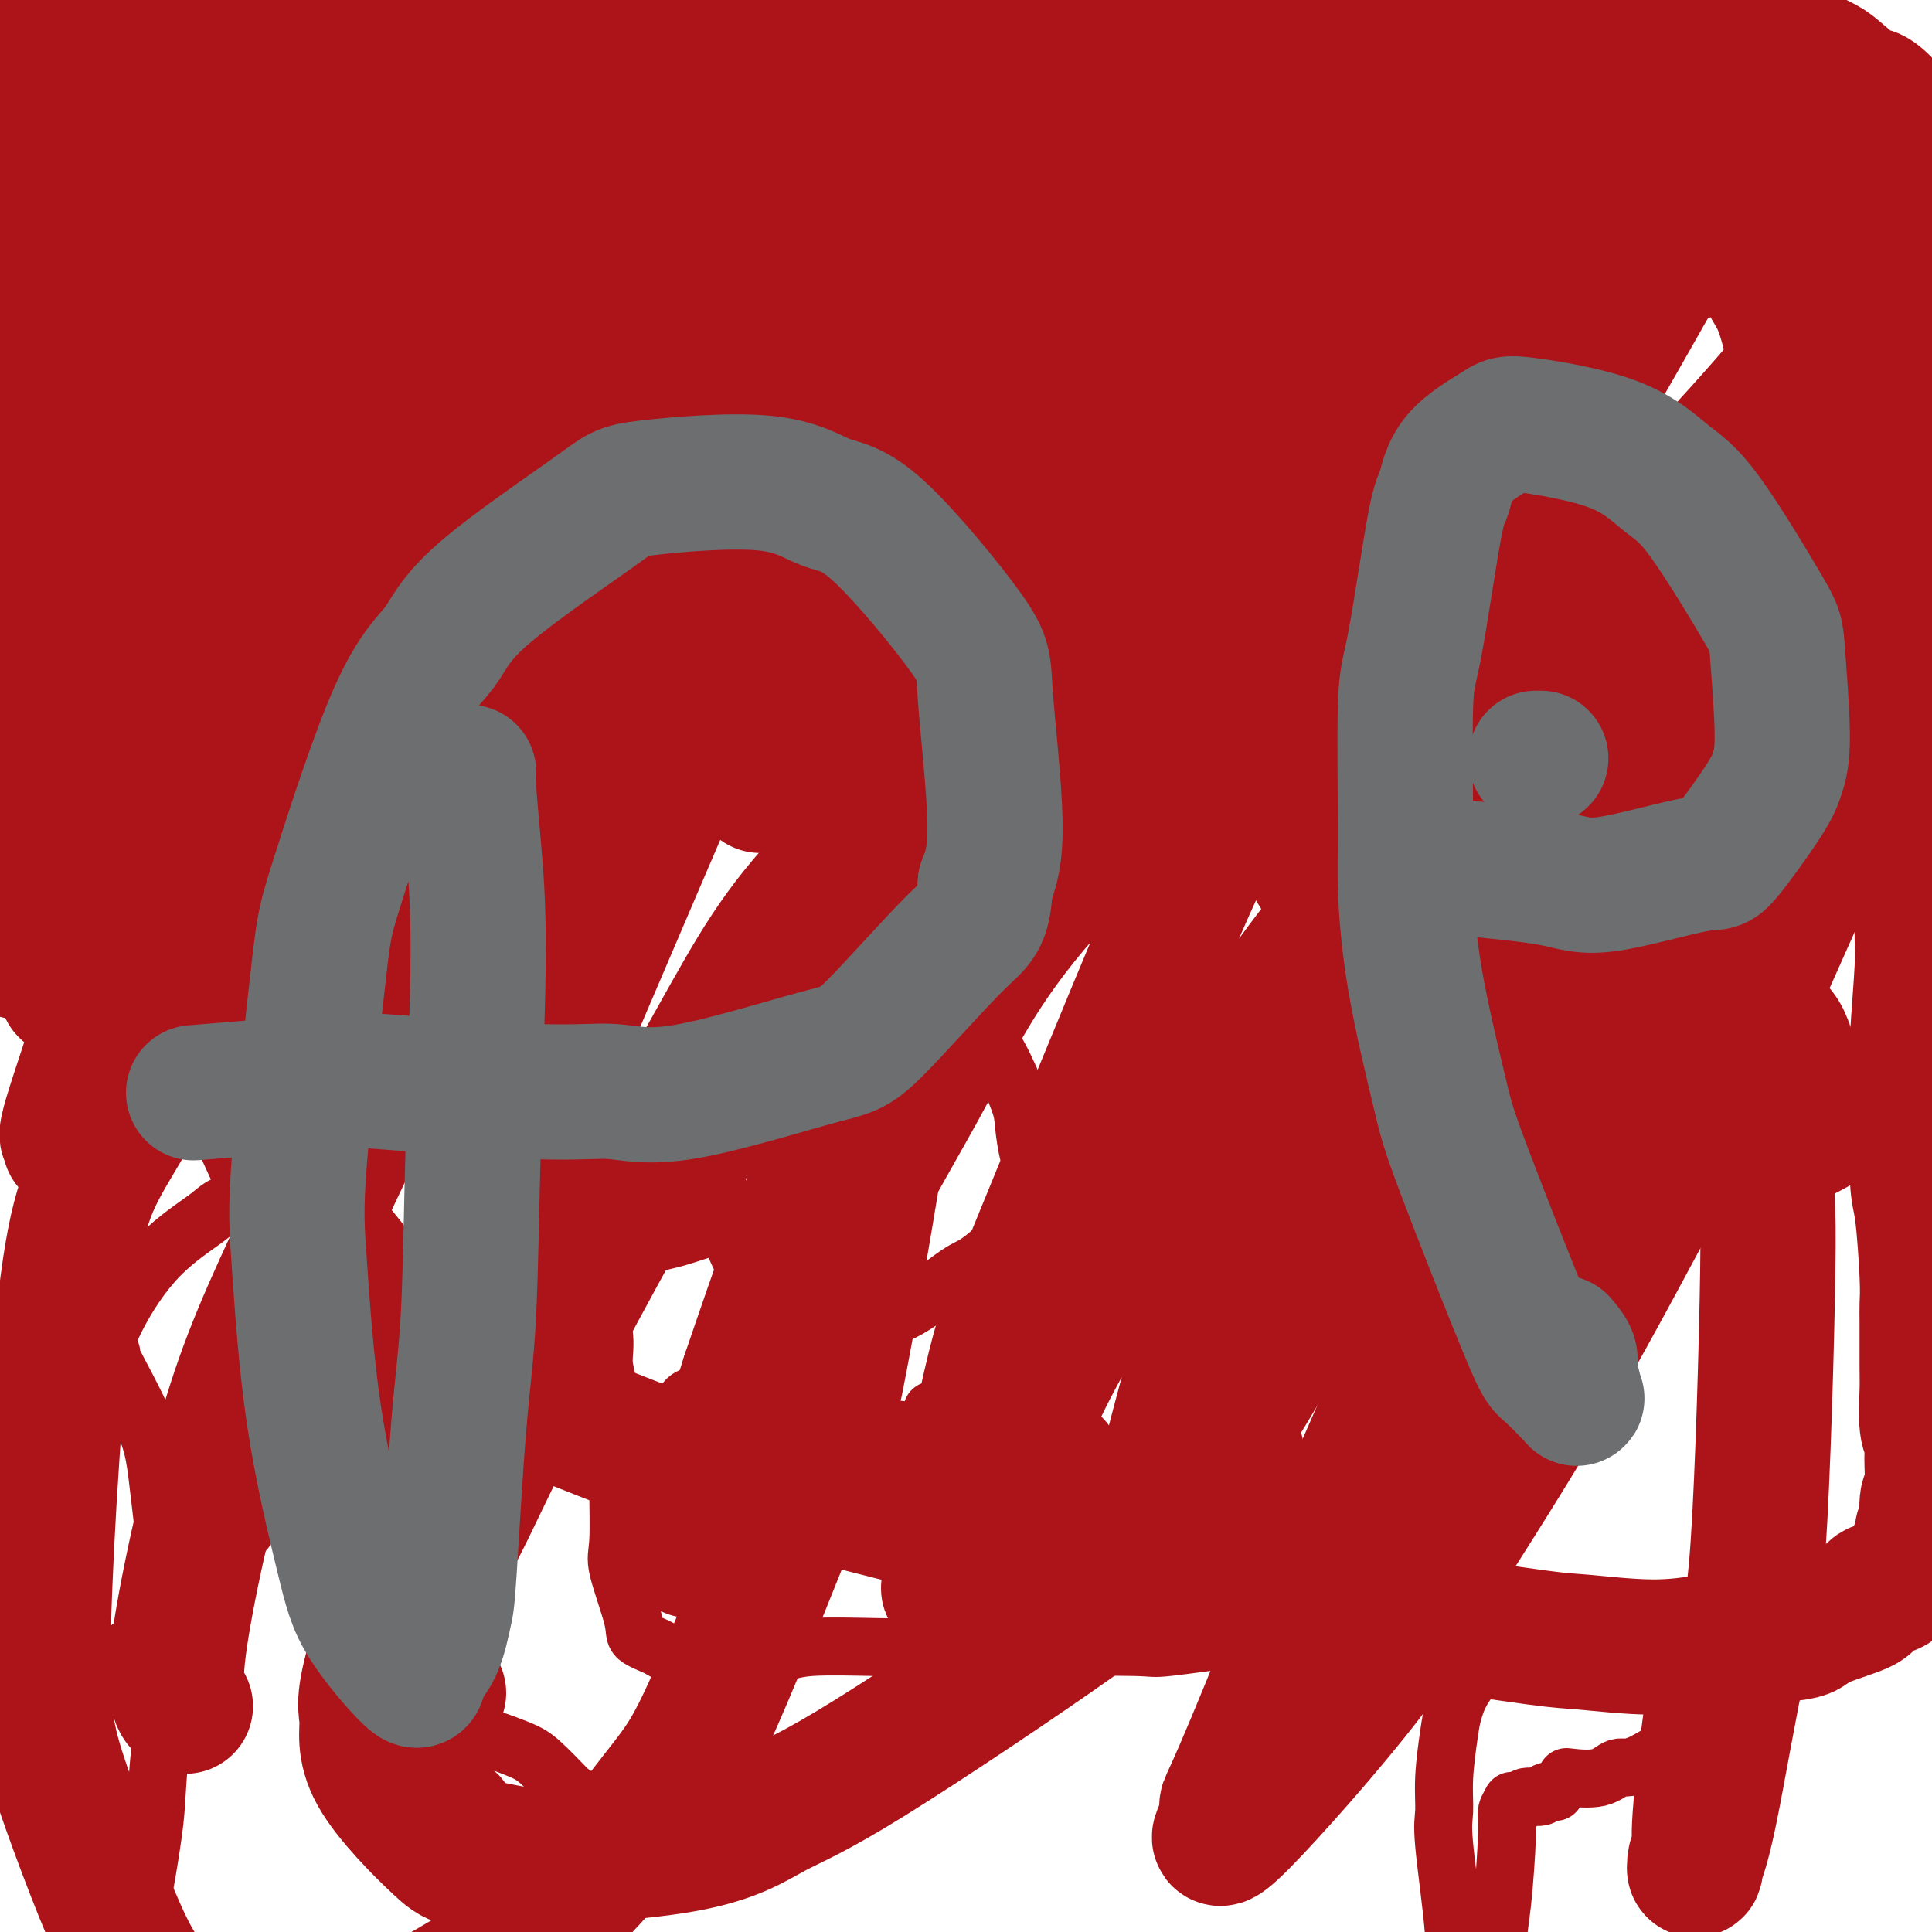<svg viewBox='0 0 400 400' version='1.1' xmlns='http://www.w3.org/2000/svg' xmlns:xlink='http://www.w3.org/1999/xlink'><g fill='none' stroke='#AD1419' stroke-width='12' stroke-linecap='round' stroke-linejoin='round'><path d='M57,72c0.029,0.083 0.057,0.165 0,0c-0.057,-0.165 -0.200,-0.579 0,3c0.200,3.579 0.743,11.151 1,16c0.257,4.849 0.226,6.974 0,12c-0.226,5.026 -0.649,12.955 -1,17c-0.351,4.045 -0.630,4.208 -1,6c-0.370,1.792 -0.831,5.212 -1,7c-0.169,1.788 -0.045,1.943 0,2c0.045,0.057 0.013,0.016 0,0c-0.013,-0.016 -0.006,-0.008 0,0'/><path d='M76,96c-0.001,-0.294 -0.002,-0.588 0,-1c0.002,-0.412 0.007,-0.942 0,-1c-0.007,-0.058 -0.027,0.356 0,0c0.027,-0.356 0.101,-1.481 0,-2c-0.101,-0.519 -0.375,-0.433 0,-1c0.375,-0.567 1.401,-1.787 2,-3c0.599,-1.213 0.772,-2.419 2,-4c1.228,-1.581 3.511,-3.536 5,-5c1.489,-1.464 2.182,-2.436 3,-3c0.818,-0.564 1.759,-0.718 4,-2c2.241,-1.282 5.780,-3.691 8,-5c2.220,-1.309 3.121,-1.517 4,-2c0.879,-0.483 1.736,-1.240 4,-1c2.264,0.240 5.934,1.478 8,2c2.066,0.522 2.526,0.327 4,2c1.474,1.673 3.961,5.212 5,7c1.039,1.788 0.630,1.825 0,5c-0.630,3.175 -1.481,9.489 -3,13c-1.519,3.511 -3.707,4.219 -5,5c-1.293,0.781 -1.690,1.634 -4,4c-2.310,2.366 -6.532,6.244 -9,8c-2.468,1.756 -3.183,1.388 -5,2c-1.817,0.612 -4.735,2.202 -6,3c-1.265,0.798 -0.876,0.803 -1,1c-0.124,0.197 -0.761,0.587 -1,1c-0.239,0.413 -0.080,0.850 0,1c0.080,0.150 0.079,0.013 3,0c2.921,-0.013 8.762,0.100 12,0c3.238,-0.100 3.872,-0.411 7,-1c3.128,-0.589 8.751,-1.454 12,-2c3.249,-0.546 4.125,-0.773 5,-1'/><path d='M130,116c6.729,-0.630 4.051,-0.705 4,0c-0.051,0.705 2.525,2.190 4,3c1.475,0.810 1.850,0.946 2,1c0.150,0.054 0.075,0.027 0,0'/><path d='M153,72c0.195,0.119 0.391,0.239 1,0c0.609,-0.239 1.633,-0.836 2,-1c0.367,-0.164 0.077,0.104 2,0c1.923,-0.104 6.059,-0.580 8,-1c1.941,-0.420 1.686,-0.785 3,-1c1.314,-0.215 4.195,-0.281 6,0c1.805,0.281 2.532,0.908 3,1c0.468,0.092 0.676,-0.351 1,0c0.324,0.351 0.764,1.495 1,2c0.236,0.505 0.266,0.372 0,1c-0.266,0.628 -0.830,2.019 -1,3c-0.170,0.981 0.054,1.553 0,2c-0.054,0.447 -0.386,0.768 0,1c0.386,0.232 1.490,0.375 3,1c1.510,0.625 3.428,1.732 5,2c1.572,0.268 2.799,-0.302 6,0c3.201,0.302 8.375,1.476 11,2c2.625,0.524 2.702,0.397 4,1c1.298,0.603 3.817,1.934 5,3c1.183,1.066 1.029,1.866 1,3c-0.029,1.134 0.067,2.603 -1,5c-1.067,2.397 -3.298,5.722 -5,8c-1.702,2.278 -2.876,3.509 -6,6c-3.124,2.491 -8.200,6.240 -11,8c-2.800,1.760 -3.325,1.530 -6,3c-2.675,1.470 -7.501,4.642 -10,6c-2.499,1.358 -2.673,0.904 -3,1c-0.327,0.096 -0.808,0.742 -1,1c-0.192,0.258 -0.096,0.129 0,0'/><path d='M233,63c-0.122,-0.685 -0.244,-1.369 0,1c0.244,2.369 0.854,7.792 1,11c0.146,3.208 -0.171,4.201 0,9c0.171,4.799 0.830,13.402 1,18c0.170,4.598 -0.149,5.189 0,6c0.149,0.811 0.765,1.840 1,3c0.235,1.160 0.089,2.450 0,3c-0.089,0.550 -0.123,0.358 0,0c0.123,-0.358 0.401,-0.884 1,-2c0.599,-1.116 1.520,-2.823 2,-5c0.480,-2.177 0.520,-4.823 2,-9c1.480,-4.177 4.399,-9.885 6,-13c1.601,-3.115 1.885,-3.639 3,-5c1.115,-1.361 3.060,-3.561 4,-5c0.940,-1.439 0.875,-2.118 2,-2c1.125,0.118 3.439,1.032 5,3c1.561,1.968 2.368,4.992 3,7c0.632,2.008 1.087,3.002 2,9c0.913,5.998 2.283,16.999 3,23c0.717,6.001 0.781,7.003 1,10c0.219,2.997 0.595,7.991 1,12c0.405,4.009 0.841,7.033 1,9c0.159,1.967 0.043,2.876 0,4c-0.043,1.124 -0.012,2.464 0,3c0.012,0.536 0.006,0.268 0,0'/><path d='M293,82c0.000,0.000 0.100,0.100 0.1,0.1'/><path d='M296,78c-0.137,0.010 -0.274,0.020 0,0c0.274,-0.020 0.960,-0.069 1,0c0.040,0.069 -0.567,0.257 0,1c0.567,0.743 2.309,2.041 3,3c0.691,0.959 0.330,1.578 1,4c0.670,2.422 2.372,6.645 3,9c0.628,2.355 0.182,2.840 0,5c-0.182,2.160 -0.101,5.995 0,8c0.101,2.005 0.223,2.180 0,3c-0.223,0.820 -0.791,2.284 -1,3c-0.209,0.716 -0.061,0.683 0,1c0.061,0.317 0.033,0.983 0,1c-0.033,0.017 -0.072,-0.614 0,-1c0.072,-0.386 0.254,-0.527 0,-1c-0.254,-0.473 -0.943,-1.278 -1,-4c-0.057,-2.722 0.519,-7.362 1,-10c0.481,-2.638 0.867,-3.275 2,-5c1.133,-1.725 3.012,-4.538 4,-6c0.988,-1.462 1.083,-1.573 3,-2c1.917,-0.427 5.656,-1.169 8,-1c2.344,0.169 3.295,1.248 5,2c1.705,0.752 4.165,1.176 7,3c2.835,1.824 6.044,5.047 8,7c1.956,1.953 2.658,2.634 4,5c1.342,2.366 3.324,6.416 4,9c0.676,2.584 0.046,3.704 0,5c-0.046,1.296 0.493,2.770 -1,5c-1.493,2.230 -5.017,5.216 -7,7c-1.983,1.784 -2.424,2.367 -5,3c-2.576,0.633 -7.288,1.317 -12,2'/><path d='M323,134c-3.225,0.255 -5.287,-0.107 -7,0c-1.713,0.107 -3.077,0.683 -7,-2c-3.923,-2.683 -10.407,-8.624 -13,-11c-2.593,-2.376 -1.297,-1.188 0,0'/><path d='M306,75c0.505,-0.044 1.009,-0.088 1,0c-0.009,0.088 -0.532,0.309 1,0c1.532,-0.309 5.118,-1.149 8,-2c2.882,-0.851 5.061,-1.713 7,-2c1.939,-0.287 3.637,-0.000 9,-2c5.363,-2.000 14.389,-6.286 18,-8c3.611,-1.714 1.805,-0.857 0,0'/><path d='M145,242c0.027,0.113 0.054,0.225 0,0c-0.054,-0.225 -0.190,-0.789 0,-2c0.190,-1.211 0.704,-3.070 1,-4c0.296,-0.930 0.374,-0.933 1,-4c0.626,-3.067 1.801,-9.200 3,-13c1.199,-3.800 2.422,-5.267 3,-7c0.578,-1.733 0.509,-3.733 2,-7c1.491,-3.267 4.540,-7.802 6,-10c1.460,-2.198 1.329,-2.058 3,-3c1.671,-0.942 5.144,-2.966 7,-4c1.856,-1.034 2.094,-1.078 4,-1c1.906,0.078 5.479,0.278 8,1c2.521,0.722 3.989,1.966 5,3c1.011,1.034 1.563,1.859 4,5c2.437,3.141 6.757,8.599 9,12c2.243,3.401 2.408,4.746 3,6c0.592,1.254 1.613,2.416 3,5c1.387,2.584 3.142,6.590 4,9c0.858,2.410 0.818,3.224 1,5c0.182,1.776 0.585,4.515 1,6c0.415,1.485 0.843,1.718 1,2c0.157,0.282 0.042,0.614 0,1c-0.042,0.386 -0.012,0.824 0,1c0.012,0.176 0.006,0.088 0,0'/><path d='M215,250c0.053,-0.057 0.107,-0.114 0,0c-0.107,0.114 -0.374,0.399 0,0c0.374,-0.399 1.390,-1.481 2,-2c0.610,-0.519 0.815,-0.477 3,-1c2.185,-0.523 6.352,-1.613 9,-2c2.648,-0.387 3.779,-0.070 5,0c1.221,0.070 2.533,-0.105 5,0c2.467,0.105 6.090,0.490 8,1c1.910,0.510 2.108,1.145 3,2c0.892,0.855 2.477,1.929 4,4c1.523,2.071 2.985,5.138 4,7c1.015,1.862 1.583,2.518 2,6c0.417,3.482 0.684,9.789 1,13c0.316,3.211 0.680,3.326 1,6c0.320,2.674 0.595,7.907 1,11c0.405,3.093 0.938,4.046 1,5c0.062,0.954 -0.348,1.909 0,4c0.348,2.091 1.455,5.318 2,7c0.545,1.682 0.528,1.821 1,3c0.472,1.179 1.432,3.400 2,5c0.568,1.600 0.745,2.580 1,3c0.255,0.420 0.590,0.280 1,1c0.410,0.720 0.895,2.300 1,3c0.105,0.700 -0.171,0.519 0,1c0.171,0.481 0.789,1.623 1,2c0.211,0.377 0.015,-0.012 0,0c-0.015,0.012 0.150,0.426 0,1c-0.150,0.574 -0.614,1.307 -1,2c-0.386,0.693 -0.693,1.347 -1,2'/><path d='M271,334c-0.644,1.113 -1.253,1.394 -3,2c-1.747,0.606 -4.632,1.535 -6,2c-1.368,0.465 -1.221,0.464 -5,1c-3.779,0.536 -11.485,1.608 -15,2c-3.515,0.392 -2.840,0.105 -7,0c-4.160,-0.105 -13.156,-0.028 -18,0c-4.844,0.028 -5.535,0.006 -7,0c-1.465,-0.006 -3.705,0.002 -8,0c-4.295,-0.002 -10.647,-0.016 -14,0c-3.353,0.016 -3.708,0.062 -7,0c-3.292,-0.062 -9.522,-0.230 -13,0c-3.478,0.230 -4.205,0.860 -7,1c-2.795,0.140 -7.659,-0.211 -10,0c-2.341,0.211 -2.158,0.982 -3,1c-0.842,0.018 -2.710,-0.719 -4,-1c-1.290,-0.281 -2.003,-0.106 -3,0c-0.997,0.106 -2.279,0.141 -3,0c-0.721,-0.141 -0.883,-0.460 -2,-1c-1.117,-0.540 -3.189,-1.303 -4,-2c-0.811,-0.697 -0.360,-1.330 -1,-4c-0.640,-2.670 -2.371,-7.377 -3,-10c-0.629,-2.623 -0.157,-3.163 0,-6c0.157,-2.837 -0.001,-7.972 0,-11c0.001,-3.028 0.160,-3.948 0,-5c-0.160,-1.052 -0.639,-2.236 -1,-5c-0.361,-2.764 -0.605,-7.107 -1,-10c-0.395,-2.893 -0.943,-4.336 -1,-6c-0.057,-1.664 0.376,-3.549 0,-6c-0.376,-2.451 -1.563,-5.468 -2,-7c-0.437,-1.532 -0.125,-1.581 0,-2c0.125,-0.419 0.062,-1.210 0,-2'/><path d='M123,265c-0.822,-9.417 -0.376,-2.961 0,-1c0.376,1.961 0.683,-0.575 1,-2c0.317,-1.425 0.645,-1.741 1,-2c0.355,-0.259 0.738,-0.463 3,-1c2.262,-0.537 6.405,-1.409 9,-2c2.595,-0.591 3.643,-0.901 7,-2c3.357,-1.099 9.024,-2.985 12,-4c2.976,-1.015 3.263,-1.158 6,-2c2.737,-0.842 7.925,-2.383 10,-3c2.075,-0.617 1.038,-0.308 0,0'/><path d='M148,240c0.023,0.128 0.045,0.255 0,1c-0.045,0.745 -0.159,2.106 0,3c0.159,0.894 0.589,1.319 1,3c0.411,1.681 0.802,4.618 2,8c1.198,3.382 3.203,7.208 4,9c0.797,1.792 0.385,1.548 2,3c1.615,1.452 5.255,4.598 7,6c1.745,1.402 1.594,1.058 4,1c2.406,-0.058 7.367,0.168 10,0c2.633,-0.168 2.937,-0.732 4,-1c1.063,-0.268 2.884,-0.240 6,-2c3.116,-1.760 7.528,-5.309 10,-7c2.472,-1.691 3.003,-1.526 5,-3c1.997,-1.474 5.461,-4.589 7,-6c1.539,-1.411 1.154,-1.117 1,-1c-0.154,0.117 -0.077,0.059 0,0'/><path d='M145,290c0.113,-0.423 0.226,-0.845 0,-1c-0.226,-0.155 -0.790,-0.041 -1,0c-0.210,0.041 -0.066,0.011 0,0c0.066,-0.011 0.055,-0.003 0,0c-0.055,0.003 -0.155,0.003 0,1c0.155,0.997 0.566,2.993 1,4c0.434,1.007 0.890,1.027 2,4c1.110,2.973 2.872,8.901 4,12c1.128,3.099 1.621,3.370 2,5c0.379,1.630 0.642,4.620 1,6c0.358,1.380 0.810,1.151 1,1c0.190,-0.151 0.117,-0.224 0,0c-0.117,0.224 -0.279,0.744 -1,-1c-0.721,-1.744 -2.001,-5.752 -3,-8c-0.999,-2.248 -1.717,-2.735 -3,-5c-1.283,-2.265 -3.130,-6.308 -4,-9c-0.870,-2.692 -0.764,-4.032 -1,-5c-0.236,-0.968 -0.814,-1.563 -1,-2c-0.186,-0.437 0.020,-0.715 0,-1c-0.020,-0.285 -0.268,-0.576 0,-1c0.268,-0.424 1.050,-0.982 2,-1c0.950,-0.018 2.069,0.503 3,1c0.931,0.497 1.675,0.970 4,3c2.325,2.030 6.231,5.619 8,7c1.769,1.381 1.402,0.556 2,1c0.598,0.444 2.161,2.158 3,3c0.839,0.842 0.954,0.812 1,1c0.046,0.188 0.023,0.594 0,1'/><path d='M165,306c2.370,2.672 -0.704,1.353 -2,1c-1.296,-0.353 -0.814,0.259 -3,0c-2.186,-0.259 -7.042,-1.390 -10,-2c-2.958,-0.610 -4.020,-0.700 -5,-1c-0.980,-0.300 -1.879,-0.812 -3,-1c-1.121,-0.188 -2.463,-0.054 -3,0c-0.537,0.054 -0.268,0.027 0,0'/><path d='M186,296c0.249,-0.022 0.497,-0.044 1,1c0.503,1.044 1.259,3.156 2,5c0.741,1.844 1.467,3.422 3,6c1.533,2.578 3.874,6.156 5,8c1.126,1.844 1.036,1.956 1,2c-0.036,0.044 -0.018,0.022 0,0'/><path d='M225,311c0.300,-0.441 0.600,-0.882 1,-1c0.400,-0.118 0.901,0.085 1,0c0.099,-0.085 -0.204,-0.460 0,-1c0.204,-0.540 0.916,-1.246 1,-2c0.084,-0.754 -0.461,-1.555 -1,-3c-0.539,-1.445 -1.074,-3.535 -2,-5c-0.926,-1.465 -2.244,-2.306 -3,-3c-0.756,-0.694 -0.949,-1.242 -2,-2c-1.051,-0.758 -2.961,-1.727 -4,-2c-1.039,-0.273 -1.206,0.150 -2,2c-0.794,1.850 -2.216,5.126 -3,7c-0.784,1.874 -0.929,2.344 0,4c0.929,1.656 2.933,4.496 4,6c1.067,1.504 1.198,1.671 2,2c0.802,0.329 2.277,0.820 3,1c0.723,0.180 0.695,0.048 2,0c1.305,-0.048 3.944,-0.014 5,0c1.056,0.014 0.528,0.007 0,0'/><path d='M247,304c-0.084,0.256 -0.167,0.511 0,1c0.167,0.489 0.586,1.211 1,2c0.414,0.789 0.825,1.646 2,4c1.175,2.354 3.114,6.204 4,8c0.886,1.796 0.718,1.537 1,2c0.282,0.463 1.014,1.647 1,2c-0.014,0.353 -0.773,-0.127 -1,0c-0.227,0.127 0.080,0.860 0,0c-0.080,-0.860 -0.547,-3.311 -1,-5c-0.453,-1.689 -0.894,-2.614 -1,-5c-0.106,-2.386 0.122,-6.233 0,-8c-0.122,-1.767 -0.596,-1.456 0,-1c0.596,0.456 2.260,1.056 4,2c1.740,0.944 3.556,2.232 5,4c1.444,1.768 2.517,4.015 4,7c1.483,2.985 3.377,6.707 4,9c0.623,2.293 -0.025,3.156 0,4c0.025,0.844 0.721,1.670 1,2c0.279,0.330 0.139,0.165 0,0'/><path d='M193,292c0.000,0.000 0.100,0.100 0.1,0.1'/><path d='M328,213c0.022,0.284 0.044,0.569 0,4c-0.044,3.431 -0.153,10.009 0,13c0.153,2.991 0.567,2.393 0,10c-0.567,7.607 -2.114,23.417 -3,32c-0.886,8.583 -1.111,9.938 -2,13c-0.889,3.062 -2.441,7.831 -3,10c-0.559,2.169 -0.125,1.739 -2,0c-1.875,-1.739 -6.059,-4.786 -9,-9c-2.941,-4.214 -4.639,-9.594 -6,-14c-1.361,-4.406 -2.386,-7.837 -3,-18c-0.614,-10.163 -0.816,-27.057 -1,-35c-0.184,-7.943 -0.351,-6.935 1,-10c1.351,-3.065 4.218,-10.205 6,-14c1.782,-3.795 2.477,-4.246 5,-6c2.523,-1.754 6.875,-4.810 12,-6c5.125,-1.190 11.025,-0.513 15,0c3.975,0.513 6.025,0.861 12,5c5.975,4.139 15.876,12.069 21,17c5.124,4.931 5.470,6.865 7,11c1.530,4.135 4.244,10.472 5,14c0.756,3.528 -0.444,4.247 0,5c0.444,0.753 2.533,1.539 -1,4c-3.533,2.461 -12.689,6.598 -19,9c-6.311,2.402 -9.776,3.070 -20,2c-10.224,-1.070 -27.207,-3.877 -34,-5c-6.793,-1.123 -3.397,-0.561 0,0'/><path d='M22,280c0.616,0.242 1.232,0.483 1,0c-0.232,-0.483 -1.313,-1.692 0,1c1.313,2.692 5.019,9.285 7,14c1.981,4.715 2.237,7.551 3,14c0.763,6.449 2.034,16.512 2,27c-0.034,10.488 -1.374,21.402 -2,28c-0.626,6.598 -0.539,8.879 -1,13c-0.461,4.121 -1.469,10.083 -2,13c-0.531,2.917 -0.584,2.790 -2,1c-1.416,-1.790 -4.194,-5.243 -6,-9c-1.806,-3.757 -2.640,-7.819 -4,-13c-1.360,-5.181 -3.246,-11.480 -4,-14c-0.754,-2.520 -0.377,-1.260 0,0'/><path d='M14,295c1.746,-3.204 3.491,-6.408 5,-10c1.509,-3.592 2.780,-7.573 5,-12c2.220,-4.427 5.389,-9.301 9,-13c3.611,-3.699 7.663,-6.222 10,-8c2.337,-1.778 2.960,-2.810 6,-3c3.040,-0.190 8.499,0.464 11,2c2.501,1.536 2.045,3.955 3,6c0.955,2.045 3.319,3.714 2,13c-1.319,9.286 -6.323,26.187 -9,35c-2.677,8.813 -3.027,9.537 -8,15c-4.973,5.463 -14.570,15.663 -21,21c-6.430,5.337 -9.694,5.811 -11,6c-1.306,0.189 -0.653,0.095 0,0'/><path d='M322,371c-0.451,-0.009 -0.902,-0.017 -1,0c-0.098,0.017 0.156,0.061 0,0c-0.156,-0.061 -0.724,-0.227 -1,0c-0.276,0.227 -0.260,0.846 -1,1c-0.740,0.154 -2.236,-0.156 -3,0c-0.764,0.156 -0.797,0.780 -1,1c-0.203,0.220 -0.575,0.037 -1,0c-0.425,-0.037 -0.901,0.072 -1,0c-0.099,-0.072 0.180,-0.324 0,0c-0.180,0.324 -0.819,1.224 -1,2c-0.181,0.776 0.096,1.429 0,5c-0.096,3.571 -0.566,10.060 -1,14c-0.434,3.940 -0.834,5.331 -1,10c-0.166,4.669 -0.100,12.617 0,16c0.100,3.383 0.233,2.203 0,2c-0.233,-0.203 -0.831,0.573 -1,1c-0.169,0.427 0.091,0.505 0,1c-0.091,0.495 -0.532,1.408 -2,-1c-1.468,-2.408 -3.963,-8.138 -5,-12c-1.037,-3.862 -0.614,-5.856 -1,-11c-0.386,-5.144 -1.579,-13.438 -2,-18c-0.421,-4.562 -0.068,-5.394 0,-7c0.068,-1.606 -0.147,-3.988 0,-7c0.147,-3.012 0.657,-6.654 1,-9c0.343,-2.346 0.518,-3.398 1,-5c0.482,-1.602 1.272,-3.756 3,-6c1.728,-2.244 4.394,-4.579 6,-6c1.606,-1.421 2.152,-1.927 6,-3c3.848,-1.073 10.998,-2.712 15,-3c4.002,-0.288 4.858,0.775 7,2c2.142,1.225 5.571,2.613 9,4'/><path d='M347,342c3.249,1.547 3.372,2.413 4,3c0.628,0.587 1.763,0.893 3,2c1.237,1.107 2.578,3.013 3,4c0.422,0.987 -0.075,1.056 0,1c0.075,-0.056 0.723,-0.235 1,0c0.277,0.235 0.185,0.884 0,1c-0.185,0.116 -0.461,-0.300 -1,0c-0.539,0.300 -1.341,1.317 -2,2c-0.659,0.683 -1.176,1.030 -4,3c-2.824,1.970 -7.956,5.561 -11,7c-3.044,1.439 -4.002,0.726 -5,1c-0.998,0.274 -2.038,1.535 -4,2c-1.962,0.465 -4.846,0.133 -6,0c-1.154,-0.133 -0.577,-0.066 0,0'/><path d='M62,179c0.483,0.328 0.966,0.656 1,1c0.034,0.344 -0.382,0.704 0,3c0.382,2.296 1.563,6.527 2,9c0.437,2.473 0.131,3.188 0,4c-0.131,0.812 -0.087,1.720 0,3c0.087,1.280 0.218,2.933 0,4c-0.218,1.067 -0.783,1.547 -1,2c-0.217,0.453 -0.084,0.879 0,1c0.084,0.121 0.121,-0.064 0,0c-0.121,0.064 -0.400,0.378 -1,0c-0.600,-0.378 -1.522,-1.449 -2,-2c-0.478,-0.551 -0.511,-0.582 -1,-2c-0.489,-1.418 -1.435,-4.224 -2,-6c-0.565,-1.776 -0.749,-2.524 -1,-3c-0.251,-0.476 -0.568,-0.681 0,-3c0.568,-2.319 2.022,-6.753 3,-9c0.978,-2.247 1.481,-2.308 2,-3c0.519,-0.692 1.055,-2.015 2,-3c0.945,-0.985 2.298,-1.633 3,-2c0.702,-0.367 0.752,-0.453 2,-1c1.248,-0.547 3.695,-1.555 5,-2c1.305,-0.445 1.466,-0.326 2,0c0.534,0.326 1.439,0.861 2,1c0.561,0.139 0.779,-0.117 1,0c0.221,0.117 0.444,0.609 1,1c0.556,0.391 1.445,0.683 2,1c0.555,0.317 0.778,0.658 1,1'/><path d='M83,174c1.393,0.967 0.375,1.385 0,2c-0.375,0.615 -0.107,1.426 0,2c0.107,0.574 0.053,0.909 -1,2c-1.053,1.091 -3.105,2.937 -4,4c-0.895,1.063 -0.632,1.343 -2,2c-1.368,0.657 -4.367,1.693 -6,2c-1.633,0.307 -1.902,-0.114 -3,0c-1.098,0.114 -3.026,0.761 -4,1c-0.974,0.239 -0.992,0.068 -1,0c-0.008,-0.068 -0.004,-0.034 0,0'/><path d='M95,370c0.227,-0.098 0.453,-0.195 1,0c0.547,0.195 1.414,0.683 2,1c0.586,0.317 0.890,0.465 2,2c1.110,1.535 3.027,4.458 4,6c0.973,1.542 1.004,1.702 1,3c-0.004,1.298 -0.042,3.735 0,5c0.042,1.265 0.165,1.359 0,2c-0.165,0.641 -0.618,1.831 -1,3c-0.382,1.169 -0.692,2.319 -1,3c-0.308,0.681 -0.614,0.894 -1,1c-0.386,0.106 -0.853,0.104 -1,0c-0.147,-0.104 0.027,-0.310 0,0c-0.027,0.310 -0.256,1.135 -1,0c-0.744,-1.135 -2.004,-4.232 -3,-6c-0.996,-1.768 -1.728,-2.208 -3,-4c-1.272,-1.792 -3.085,-4.937 -4,-7c-0.915,-2.063 -0.932,-3.043 -1,-4c-0.068,-0.957 -0.188,-1.892 0,-4c0.188,-2.108 0.684,-5.391 1,-7c0.316,-1.609 0.451,-1.546 1,-2c0.549,-0.454 1.513,-1.425 2,-2c0.487,-0.575 0.498,-0.753 1,-1c0.502,-0.247 1.495,-0.561 4,0c2.505,0.561 6.520,1.997 9,3c2.480,1.003 3.423,1.572 5,3c1.577,1.428 3.789,3.714 6,6'/><path d='M118,371c3.239,1.974 1.336,0.908 1,1c-0.336,0.092 0.894,1.341 1,2c0.106,0.659 -0.913,0.727 -1,1c-0.087,0.273 0.759,0.752 -1,1c-1.759,0.248 -6.121,0.266 -9,0c-2.879,-0.266 -4.274,-0.817 -6,-1c-1.726,-0.183 -3.782,0.003 -7,0c-3.218,-0.003 -7.597,-0.193 -10,0c-2.403,0.193 -2.829,0.769 -3,1c-0.171,0.231 -0.085,0.115 0,0'/><path d='M256,29c0.030,0.212 0.061,0.423 0,1c-0.061,0.577 -0.213,1.519 0,3c0.213,1.481 0.791,3.501 1,5c0.209,1.499 0.047,2.477 0,3c-0.047,0.523 0.020,0.590 0,1c-0.020,0.410 -0.127,1.162 0,1c0.127,-0.162 0.486,-1.238 1,-2c0.514,-0.762 1.182,-1.211 1,-1c-0.182,0.211 -1.212,1.083 0,-2c1.212,-3.083 4.668,-10.121 7,-17c2.332,-6.879 3.539,-13.598 4,-16c0.461,-2.402 0.176,-0.485 0,0c-0.176,0.485 -0.241,-0.460 0,-1c0.241,-0.540 0.790,-0.674 1,-1c0.210,-0.326 0.080,-0.846 1,-1c0.920,-0.154 2.888,0.056 4,0c1.112,-0.056 1.366,-0.379 3,1c1.634,1.379 4.646,4.460 6,6c1.354,1.540 1.050,1.540 1,3c-0.050,1.460 0.156,4.379 0,6c-0.156,1.621 -0.672,1.945 -1,3c-0.328,1.055 -0.467,2.841 -2,4c-1.533,1.159 -4.458,1.690 -6,2c-1.542,0.310 -1.700,0.398 -5,0c-3.300,-0.398 -9.740,-1.282 -13,-2c-3.260,-0.718 -3.339,-1.270 -6,-2c-2.661,-0.730 -7.903,-1.637 -10,-2c-2.097,-0.363 -1.048,-0.181 0,0'/></g>
<g fill='none' stroke='#AD1419' stroke-width='28' stroke-linecap='round' stroke-linejoin='round'><path d='M360,338c-0.375,-0.228 -0.751,-0.456 -1,0c-0.249,0.456 -0.372,1.597 -1,3c-0.628,1.403 -1.762,3.070 -3,10c-1.238,6.930 -2.581,19.124 -3,25c-0.419,5.876 0.084,5.435 0,6c-0.084,0.565 -0.756,2.137 -1,3c-0.244,0.863 -0.059,1.017 0,1c0.059,-0.017 -0.007,-0.205 0,0c0.007,0.205 0.088,0.804 0,1c-0.088,0.196 -0.345,-0.011 0,-1c0.345,-0.989 1.293,-2.758 3,-11c1.707,-8.242 4.175,-22.955 6,-31c1.825,-8.045 3.008,-9.422 4,-24c0.992,-14.578 1.793,-42.356 2,-57c0.207,-14.644 -0.178,-16.153 -1,-24c-0.822,-7.847 -2.079,-22.031 -3,-29c-0.921,-6.969 -1.505,-6.722 -2,-8c-0.495,-1.278 -0.900,-4.081 -2,-6c-1.100,-1.919 -2.894,-2.955 -4,-4c-1.106,-1.045 -1.523,-2.099 -5,0c-3.477,2.099 -10.015,7.352 -18,18c-7.985,10.648 -17.418,26.693 -23,37c-5.582,10.307 -7.314,14.878 -13,28c-5.686,13.122 -15.327,34.794 -20,46c-4.673,11.206 -4.378,11.944 -7,19c-2.622,7.056 -8.160,20.430 -11,27c-2.840,6.570 -2.981,6.336 -3,7c-0.019,0.664 0.083,2.225 0,3c-0.083,0.775 -0.352,0.764 -1,2c-0.648,1.236 -1.674,3.717 4,-2c5.674,-5.717 18.050,-19.634 26,-30c7.950,-10.366 11.475,-17.183 15,-24'/><path d='M298,323c6.484,-10.207 15.192,-23.726 24,-39c8.808,-15.274 17.714,-32.303 23,-42c5.286,-9.697 6.953,-12.063 12,-23c5.047,-10.937 13.476,-30.445 18,-40c4.524,-9.555 5.143,-9.157 6,-15c0.857,-5.843 1.950,-17.927 1,-24c-0.950,-6.073 -3.944,-6.134 -5,-8c-1.056,-1.866 -0.174,-5.538 -11,-7c-10.826,-1.462 -33.360,-0.715 -47,1c-13.640,1.715 -18.386,4.397 -31,10c-12.614,5.603 -33.097,14.128 -53,26c-19.903,11.872 -39.226,27.092 -51,36c-11.774,8.908 -15.997,11.505 -29,25c-13.003,13.495 -34.785,37.888 -46,51c-11.215,13.112 -11.864,14.942 -16,26c-4.136,11.058 -11.758,31.343 -15,42c-3.242,10.657 -2.102,11.687 -2,14c0.102,2.313 -0.834,5.908 2,11c2.834,5.092 9.439,11.682 13,15c3.561,3.318 4.078,3.364 13,3c8.922,-0.364 26.250,-1.137 37,-3c10.750,-1.863 14.922,-4.817 19,-7c4.078,-2.183 8.061,-3.597 20,-11c11.939,-7.403 31.834,-20.796 42,-28c10.166,-7.204 10.604,-8.218 17,-18c6.396,-9.782 18.748,-28.333 25,-40c6.252,-11.667 6.402,-16.449 8,-21c1.598,-4.551 4.645,-8.869 6,-19c1.355,-10.131 1.019,-26.074 1,-35c-0.019,-8.926 0.280,-10.836 -3,-17c-3.280,-6.164 -10.140,-16.582 -17,-27'/><path d='M259,159c-3.884,-5.612 -5.094,-6.143 -14,-11c-8.906,-4.857 -25.508,-14.040 -37,-18c-11.492,-3.960 -17.873,-2.697 -23,-3c-5.127,-0.303 -9.001,-2.172 -23,1c-13.999,3.172 -38.122,11.384 -52,17c-13.878,5.616 -17.510,8.634 -26,16c-8.490,7.366 -21.837,19.078 -33,33c-11.163,13.922 -20.143,30.052 -26,40c-5.857,9.948 -8.591,13.713 -11,32c-2.409,18.287 -4.492,51.098 -5,70c-0.508,18.902 0.560,23.897 4,34c3.440,10.103 9.253,25.313 13,33c3.747,7.687 5.428,7.850 7,9c1.572,1.150 3.034,3.285 10,5c6.966,1.715 19.435,3.008 27,3c7.565,-0.008 10.225,-1.317 17,-5c6.775,-3.683 17.663,-9.739 27,-18c9.337,-8.261 17.122,-18.725 22,-25c4.878,-6.275 6.847,-8.360 12,-20c5.153,-11.640 13.488,-32.835 18,-44c4.512,-11.165 5.200,-12.299 8,-27c2.800,-14.701 7.712,-42.971 10,-60c2.288,-17.029 1.950,-22.819 2,-29c0.050,-6.181 0.487,-12.752 -2,-20c-2.487,-7.248 -7.897,-15.174 -11,-19c-3.103,-3.826 -3.900,-3.554 -9,-4c-5.100,-0.446 -14.505,-1.611 -25,1c-10.495,2.611 -22.081,8.999 -29,13c-6.919,4.001 -9.170,5.616 -15,11c-5.830,5.384 -15.237,14.538 -20,20c-4.763,5.462 -4.881,7.231 -5,9'/><path d='M70,203c-5.374,13.539 -6.307,32.888 -6,47c0.307,14.112 1.856,22.989 5,36c3.144,13.011 7.885,30.157 12,42c4.115,11.843 7.604,18.384 9,21c1.396,2.616 0.698,1.308 0,0'/><path d='M16,4c-0.368,-0.050 -0.736,-0.100 -1,0c-0.264,0.100 -0.425,0.351 -1,1c-0.575,0.649 -1.564,1.694 -2,2c-0.436,0.306 -0.318,-0.129 -1,0c-0.682,0.129 -2.165,0.823 -3,1c-0.835,0.177 -1.021,-0.164 -1,0c0.021,0.164 0.250,0.832 0,1c-0.250,0.168 -0.979,-0.162 -1,0c-0.021,0.162 0.666,0.818 1,1c0.334,0.182 0.313,-0.109 1,0c0.687,0.109 2.080,0.619 3,1c0.920,0.381 1.368,0.634 4,1c2.632,0.366 7.449,0.844 10,1c2.551,0.156 2.836,-0.010 6,0c3.164,0.010 9.206,0.198 13,0c3.794,-0.198 5.340,-0.780 7,-1c1.660,-0.220 3.435,-0.077 8,0c4.565,0.077 11.920,0.088 16,0c4.080,-0.088 4.883,-0.276 8,0c3.117,0.276 8.547,1.016 14,1c5.453,-0.016 10.929,-0.789 14,-1c3.071,-0.211 3.737,0.141 9,0c5.263,-0.141 15.124,-0.774 20,-1c4.876,-0.226 4.767,-0.046 10,0c5.233,0.046 15.808,-0.043 21,0c5.192,0.043 5.000,0.218 10,0c5.000,-0.218 15.192,-0.828 21,-1c5.808,-0.172 7.231,0.094 10,0c2.769,-0.094 6.885,-0.547 11,-1'/><path d='M223,9c34.780,-0.619 22.730,-0.166 20,0c-2.730,0.166 3.860,0.044 11,0c7.140,-0.044 14.832,-0.012 20,0c5.168,0.012 7.814,0.003 10,0c2.186,-0.003 3.913,-0.001 9,0c5.087,0.001 13.534,-0.001 18,0c4.466,0.001 4.950,0.004 9,0c4.050,-0.004 11.665,-0.016 16,0c4.335,0.016 5.390,0.059 7,0c1.610,-0.059 3.776,-0.219 7,0c3.224,0.219 7.508,0.819 10,1c2.492,0.181 3.192,-0.056 5,0c1.808,0.056 4.723,0.404 7,1c2.277,0.596 3.916,1.440 5,2c1.084,0.560 1.614,0.836 3,2c1.386,1.164 3.630,3.216 5,4c1.370,0.784 1.866,0.299 3,1c1.134,0.701 2.906,2.589 4,4c1.094,1.411 1.511,2.344 2,3c0.489,0.656 1.049,1.036 2,3c0.951,1.964 2.293,5.512 3,8c0.707,2.488 0.778,3.915 1,6c0.222,2.085 0.595,4.830 1,8c0.405,3.170 0.841,6.767 1,9c0.159,2.233 0.043,3.102 0,7c-0.043,3.898 -0.011,10.825 0,14c0.011,3.175 0.000,2.599 0,6c-0.000,3.401 0.010,10.777 0,15c-0.010,4.223 -0.041,5.291 0,7c0.041,1.709 0.155,4.060 0,8c-0.155,3.940 -0.577,9.470 -1,15'/><path d='M401,133c0.064,13.358 0.223,6.255 0,8c-0.223,1.745 -0.829,12.340 -1,18c-0.171,5.660 0.094,6.387 0,8c-0.094,1.613 -0.547,4.113 -1,9c-0.453,4.887 -0.906,12.160 -1,16c-0.094,3.840 0.170,4.247 0,8c-0.170,3.753 -0.775,10.851 -1,15c-0.225,4.149 -0.071,5.347 0,7c0.071,1.653 0.057,3.759 0,8c-0.057,4.241 -0.159,10.618 0,14c0.159,3.382 0.578,3.770 1,7c0.422,3.230 0.845,9.301 1,13c0.155,3.699 0.040,5.026 0,6c-0.040,0.974 -0.007,1.597 0,4c0.007,2.403 -0.013,6.587 0,9c0.013,2.413 0.057,3.056 0,5c-0.057,1.944 -0.215,5.189 0,7c0.215,1.811 0.805,2.189 1,3c0.195,0.811 -0.004,2.057 0,4c0.004,1.943 0.212,4.583 0,6c-0.212,1.417 -0.845,1.609 -1,3c-0.155,1.391 0.169,3.979 0,5c-0.169,1.021 -0.830,0.474 -1,1c-0.170,0.526 0.151,2.126 0,3c-0.151,0.874 -0.776,1.021 -1,1c-0.224,-0.021 -0.049,-0.209 0,0c0.049,0.209 -0.028,0.816 0,1c0.028,0.184 0.162,-0.054 0,0c-0.162,0.054 -0.621,0.399 -1,1c-0.379,0.601 -0.680,1.457 -1,2c-0.320,0.543 -0.660,0.771 -1,1'/><path d='M394,326c-1.955,3.364 -3.841,2.775 -5,3c-1.159,0.225 -1.591,1.265 -2,2c-0.409,0.735 -0.797,1.166 -3,2c-2.203,0.834 -6.223,2.070 -8,3c-1.777,0.930 -1.312,1.552 -4,2c-2.688,0.448 -8.530,0.722 -12,1c-3.470,0.278 -4.568,0.561 -7,1c-2.432,0.439 -6.200,1.035 -11,1c-4.800,-0.035 -10.633,-0.701 -14,-1c-3.367,-0.299 -4.267,-0.230 -10,-1c-5.733,-0.770 -16.300,-2.379 -22,-3c-5.700,-0.621 -6.533,-0.254 -12,-1c-5.467,-0.746 -15.567,-2.606 -22,-4c-6.433,-1.394 -9.197,-2.321 -12,-3c-2.803,-0.679 -5.644,-1.109 -14,-3c-8.356,-1.891 -22.227,-5.241 -30,-7c-7.773,-1.759 -9.449,-1.925 -14,-3c-4.551,-1.075 -11.978,-3.058 -20,-5c-8.022,-1.942 -16.641,-3.842 -22,-5c-5.359,-1.158 -7.459,-1.574 -14,-4c-6.541,-2.426 -17.521,-6.861 -23,-9c-5.479,-2.139 -5.455,-1.982 -10,-5c-4.545,-3.018 -13.658,-9.212 -18,-12c-4.342,-2.788 -3.915,-2.170 -7,-6c-3.085,-3.830 -9.684,-12.108 -13,-16c-3.316,-3.892 -3.350,-3.400 -6,-9c-2.650,-5.600 -7.914,-17.293 -11,-24c-3.086,-6.707 -3.992,-8.427 -5,-12c-1.008,-3.573 -2.118,-9.001 -3,-13c-0.882,-3.999 -1.538,-6.571 -3,-12c-1.462,-5.429 -3.731,-13.714 -6,-22'/><path d='M31,161c-2.111,-8.512 -1.388,-6.292 -2,-10c-0.612,-3.708 -2.557,-13.343 -4,-19c-1.443,-5.657 -2.383,-7.334 -3,-9c-0.617,-1.666 -0.909,-3.321 -2,-7c-1.091,-3.679 -2.979,-9.383 -4,-12c-1.021,-2.617 -1.174,-2.146 -2,-4c-0.826,-1.854 -2.327,-6.033 -3,-8c-0.673,-1.967 -0.520,-1.721 -1,-4c-0.480,-2.279 -1.593,-7.084 -2,-10c-0.407,-2.916 -0.106,-3.942 0,-5c0.106,-1.058 0.018,-2.146 0,-4c-0.018,-1.854 0.035,-4.472 0,-6c-0.035,-1.528 -0.159,-1.965 0,-3c0.159,-1.035 0.602,-2.667 1,-4c0.398,-1.333 0.752,-2.365 1,-3c0.248,-0.635 0.391,-0.872 1,-2c0.609,-1.128 1.683,-3.146 2,-4c0.317,-0.854 -0.124,-0.543 0,-1c0.124,-0.457 0.812,-1.680 1,-2c0.188,-0.320 -0.123,0.264 0,0c0.123,-0.264 0.680,-1.377 2,-2c1.320,-0.623 3.401,-0.755 5,-1c1.599,-0.245 2.715,-0.601 4,-1c1.285,-0.399 2.740,-0.839 5,-1c2.260,-0.161 5.325,-0.042 7,0c1.675,0.042 1.960,0.009 5,0c3.040,-0.009 8.835,0.008 12,0c3.165,-0.008 3.698,-0.041 7,0c3.302,0.041 9.372,0.154 13,0c3.628,-0.154 4.814,-0.577 6,-1'/><path d='M80,38c11.559,-0.370 12.958,-0.295 15,0c2.042,0.295 4.727,0.810 7,1c2.273,0.190 4.134,0.054 7,0c2.866,-0.054 6.737,-0.028 11,0c4.263,0.028 8.918,0.056 12,0c3.082,-0.056 4.590,-0.197 9,0c4.410,0.197 11.721,0.733 16,1c4.279,0.267 5.524,0.265 10,0c4.476,-0.265 12.182,-0.792 17,-1c4.818,-0.208 6.746,-0.098 9,0c2.254,0.098 4.832,0.182 10,0c5.168,-0.182 12.925,-0.630 17,-1c4.075,-0.370 4.467,-0.662 9,-1c4.533,-0.338 13.206,-0.723 18,-1c4.794,-0.277 5.710,-0.446 9,-1c3.290,-0.554 8.956,-1.493 14,-2c5.044,-0.507 9.467,-0.581 12,-1c2.533,-0.419 3.178,-1.184 7,-2c3.822,-0.816 10.822,-1.683 15,-2c4.178,-0.317 5.535,-0.082 7,0c1.465,0.082 3.039,0.012 7,0c3.961,-0.012 10.308,0.032 13,0c2.692,-0.032 1.730,-0.142 4,0c2.270,0.142 7.773,0.535 11,1c3.227,0.465 4.178,1.004 5,1c0.822,-0.004 1.516,-0.549 4,0c2.484,0.549 6.757,2.191 9,3c2.243,0.809 2.457,0.784 4,1c1.543,0.216 4.415,0.674 6,1c1.585,0.326 1.881,0.522 3,1c1.119,0.478 3.059,1.239 5,2'/><path d='M382,38c4.538,1.423 2.382,0.979 2,1c-0.382,0.021 1.010,0.507 2,1c0.990,0.493 1.577,0.995 2,1c0.423,0.005 0.683,-0.486 1,0c0.317,0.486 0.691,1.948 1,3c0.309,1.052 0.553,1.692 1,2c0.447,0.308 1.097,0.283 1,2c-0.097,1.717 -0.942,5.174 -1,7c-0.058,1.826 0.670,2.019 0,5c-0.670,2.981 -2.739,8.750 -4,12c-1.261,3.250 -1.715,3.983 -2,5c-0.285,1.017 -0.402,2.320 -1,6c-0.598,3.680 -1.678,9.737 -2,13c-0.322,3.263 0.114,3.732 0,6c-0.114,2.268 -0.778,6.336 -1,9c-0.222,2.664 -0.003,3.926 0,5c0.003,1.074 -0.209,1.961 0,4c0.209,2.039 0.841,5.230 1,7c0.159,1.770 -0.153,2.119 0,3c0.153,0.881 0.773,2.293 1,3c0.227,0.707 0.061,0.708 0,1c-0.061,0.292 -0.017,0.874 0,1c0.017,0.126 0.006,-0.203 0,0c-0.006,0.203 -0.008,0.937 0,1c0.008,0.063 0.027,-0.547 0,-1c-0.027,-0.453 -0.100,-0.750 0,-1c0.100,-0.250 0.373,-0.452 0,-4c-0.373,-3.548 -1.392,-10.442 -2,-15c-0.608,-4.558 -0.804,-6.779 -1,-9'/><path d='M380,106c-0.697,-5.764 -0.941,-5.174 -2,-9c-1.059,-3.826 -2.934,-12.067 -4,-16c-1.066,-3.933 -1.322,-3.558 -2,-6c-0.678,-2.442 -1.779,-7.699 -3,-11c-1.221,-3.301 -2.563,-4.644 -3,-6c-0.437,-1.356 0.031,-2.724 -1,-5c-1.031,-2.276 -3.560,-5.461 -5,-7c-1.440,-1.539 -1.789,-1.431 -2,-2c-0.211,-0.569 -0.282,-1.815 -2,-3c-1.718,-1.185 -5.082,-2.309 -8,-3c-2.918,-0.691 -5.390,-0.948 -9,0c-3.610,0.948 -8.356,3.101 -13,6c-4.644,2.899 -9.184,6.542 -11,8c-1.816,1.458 -0.908,0.729 0,0'/><path d='M20,15c-0.417,0.833 -0.833,1.667 -1,2c-0.167,0.333 -0.083,0.167 0,0'/><path d='M1,80c-0.145,-0.711 -0.290,-1.422 0,-2c0.290,-0.578 1.013,-1.022 2,-3c0.987,-1.978 2.236,-5.491 3,-8c0.764,-2.509 1.042,-4.014 2,-7c0.958,-2.986 2.596,-7.454 4,-12c1.404,-4.546 2.573,-9.169 3,-12c0.427,-2.831 0.111,-3.868 0,-6c-0.111,-2.132 -0.015,-5.359 0,-7c0.015,-1.641 -0.049,-1.696 0,-2c0.049,-0.304 0.210,-0.856 0,-1c-0.210,-0.144 -0.792,0.121 -1,0c-0.208,-0.121 -0.042,-0.628 -1,1c-0.958,1.628 -3.041,5.391 -4,8c-0.959,2.609 -0.793,4.062 -1,6c-0.207,1.938 -0.789,4.359 -1,6c-0.211,1.641 -0.053,2.502 0,3c0.053,0.498 0.002,0.634 0,1c-0.002,0.366 0.044,0.962 0,1c-0.044,0.038 -0.180,-0.484 0,-1c0.180,-0.516 0.674,-1.027 1,-2c0.326,-0.973 0.483,-2.408 1,-4c0.517,-1.592 1.392,-3.340 2,-5c0.608,-1.660 0.948,-3.233 1,-4c0.052,-0.767 -0.186,-0.727 0,-1c0.186,-0.273 0.794,-0.858 1,-1c0.206,-0.142 0.010,0.158 0,0c-0.010,-0.158 0.167,-0.774 0,-1c-0.167,-0.226 -0.677,-0.060 -1,0c-0.323,0.060 -0.458,0.016 -1,0c-0.542,-0.016 -1.492,-0.004 -2,0c-0.508,0.004 -0.574,0.001 -1,0c-0.426,-0.001 -1.213,-0.001 -2,0'/><path d='M6,27c-1.019,0.053 -0.066,0.185 0,0c0.066,-0.185 -0.755,-0.686 -1,-1c-0.245,-0.314 0.086,-0.440 0,0c-0.086,0.440 -0.590,1.446 -1,4c-0.410,2.554 -0.727,6.657 -1,11c-0.273,4.343 -0.503,8.925 -1,16c-0.497,7.075 -1.262,16.641 -2,25c-0.738,8.359 -1.450,15.509 -2,20c-0.550,4.491 -0.937,6.322 -1,9c-0.063,2.678 0.199,6.201 0,8c-0.199,1.799 -0.860,1.873 0,1c0.860,-0.873 3.241,-2.692 5,-6c1.759,-3.308 2.895,-8.104 4,-12c1.105,-3.896 2.177,-6.892 4,-14c1.823,-7.108 4.397,-18.328 6,-25c1.603,-6.672 2.236,-8.797 3,-11c0.764,-2.203 1.658,-4.486 3,-7c1.342,-2.514 3.133,-5.261 4,-7c0.867,-1.739 0.812,-2.471 1,-2c0.188,0.471 0.621,2.145 1,3c0.379,0.855 0.704,0.890 -1,12c-1.704,11.110 -5.437,33.295 -8,47c-2.563,13.705 -3.955,18.931 -5,24c-1.045,5.069 -1.743,9.980 -3,20c-1.257,10.020 -3.073,25.149 -4,33c-0.927,7.851 -0.963,8.426 -1,9'/><path d='M6,184c-3.555,22.012 -1.943,10.542 -1,6c0.943,-4.542 1.215,-2.156 1,0c-0.215,2.156 -0.919,4.081 2,-1c2.919,-5.081 9.460,-17.170 13,-24c3.540,-6.830 4.081,-8.402 8,-19c3.919,-10.598 11.218,-30.221 15,-41c3.782,-10.779 4.046,-12.712 5,-16c0.954,-3.288 2.597,-7.930 4,-12c1.403,-4.070 2.565,-7.568 3,-9c0.435,-1.432 0.143,-0.799 0,-1c-0.143,-0.201 -0.138,-1.237 -4,6c-3.862,7.237 -11.593,22.745 -16,32c-4.407,9.255 -5.491,12.256 -9,24c-3.509,11.744 -9.442,32.230 -12,42c-2.558,9.770 -1.740,8.825 -2,11c-0.260,2.175 -1.599,7.472 -2,9c-0.401,1.528 0.137,-0.712 0,-1c-0.137,-0.288 -0.949,1.375 2,-8c2.949,-9.375 9.659,-29.788 13,-41c3.341,-11.212 3.312,-13.223 7,-24c3.688,-10.777 11.091,-30.321 15,-40c3.909,-9.679 4.323,-9.493 5,-11c0.677,-1.507 1.617,-4.707 2,-6c0.383,-1.293 0.210,-0.679 0,-1c-0.210,-0.321 -0.458,-1.576 -7,10c-6.542,11.576 -19.379,35.983 -26,49c-6.621,13.017 -7.025,14.643 -10,22c-2.975,7.357 -8.519,20.446 -11,26c-2.481,5.554 -1.899,3.572 -2,4c-0.101,0.428 -0.886,3.265 0,1c0.886,-2.265 3.443,-9.633 6,-17'/><path d='M5,154c1.752,-5.479 3.133,-11.177 9,-25c5.867,-13.823 16.222,-35.773 22,-48c5.778,-12.227 6.980,-14.733 9,-18c2.020,-3.267 4.857,-7.296 7,-11c2.143,-3.704 3.590,-7.081 4,-8c0.410,-0.919 -0.217,0.622 0,0c0.217,-0.622 1.278,-3.407 -6,10c-7.278,13.407 -22.895,43.005 -31,60c-8.105,16.995 -8.697,21.388 -12,31c-3.303,9.612 -9.316,24.443 -12,31c-2.684,6.557 -2.040,4.840 -2,5c0.040,0.160 -0.523,2.197 0,1c0.523,-1.197 2.134,-5.629 4,-9c1.866,-3.371 3.987,-5.681 11,-19c7.013,-13.319 18.917,-37.647 26,-51c7.083,-13.353 9.343,-15.730 15,-24c5.657,-8.270 14.709,-22.432 19,-29c4.291,-6.568 3.820,-5.543 4,-6c0.180,-0.457 1.012,-2.395 1,-2c-0.012,0.395 -0.867,3.123 -3,6c-2.133,2.877 -5.542,5.902 -15,21c-9.458,15.098 -24.963,42.267 -33,58c-8.037,15.733 -8.605,20.028 -10,25c-1.395,4.972 -3.616,10.620 -5,15c-1.384,4.380 -1.929,7.490 -3,10c-1.071,2.510 -2.667,4.418 1,0c3.667,-4.418 12.596,-15.162 19,-25c6.404,-9.838 10.284,-18.771 14,-26c3.716,-7.229 7.270,-12.754 16,-26c8.730,-13.246 22.637,-34.213 30,-45c7.363,-10.787 8.181,-11.393 9,-12'/><path d='M93,43c12.547,-18.964 9.415,-11.875 8,-9c-1.415,2.875 -1.114,1.537 0,-1c1.114,-2.537 3.042,-6.275 -5,7c-8.042,13.275 -26.052,43.561 -36,61c-9.948,17.439 -11.833,22.032 -17,34c-5.167,11.968 -13.615,31.310 -19,44c-5.385,12.690 -7.708,18.728 -9,22c-1.292,3.272 -1.553,3.779 -1,4c0.553,0.221 1.918,0.158 3,0c1.082,-0.158 1.879,-0.410 9,-13c7.121,-12.590 20.566,-37.519 29,-53c8.434,-15.481 11.856,-21.515 16,-29c4.144,-7.485 9.008,-16.422 16,-27c6.992,-10.578 16.112,-22.798 20,-28c3.888,-5.202 2.545,-3.386 3,-4c0.455,-0.614 2.708,-3.657 -1,1c-3.708,4.657 -13.379,17.014 -21,27c-7.621,9.986 -13.194,17.599 -24,39c-10.806,21.401 -26.845,56.588 -35,75c-8.155,18.412 -8.427,20.049 -10,25c-1.573,4.951 -4.447,13.215 -5,16c-0.553,2.785 1.214,0.091 1,1c-0.214,0.909 -2.409,5.421 4,-5c6.409,-10.421 21.422,-35.775 30,-51c8.578,-15.225 10.719,-20.320 18,-34c7.281,-13.680 19.701,-35.945 31,-54c11.299,-18.055 21.478,-31.899 30,-45c8.522,-13.101 15.387,-25.460 18,-30c2.613,-4.540 0.973,-1.261 2,-2c1.027,-0.739 4.722,-5.497 0,-1c-4.722,4.497 -17.861,18.248 -31,32'/><path d='M117,45c-8.345,8.965 -13.709,15.879 -25,37c-11.291,21.121 -28.510,56.449 -37,75c-8.490,18.551 -8.249,20.324 -9,24c-0.751,3.676 -2.492,9.253 -3,13c-0.508,3.747 0.218,5.663 0,8c-0.218,2.337 -1.380,5.095 5,-3c6.380,-8.095 20.302,-27.044 29,-40c8.698,-12.956 12.172,-19.920 16,-27c3.828,-7.080 8.010,-14.278 18,-30c9.990,-15.722 25.787,-39.969 34,-52c8.213,-12.031 8.840,-11.846 11,-14c2.160,-2.154 5.852,-6.646 7,-8c1.148,-1.354 -0.249,0.430 0,0c0.249,-0.430 2.143,-3.075 -7,12c-9.143,15.075 -29.322,47.871 -40,67c-10.678,19.129 -11.857,24.593 -17,37c-5.143,12.407 -14.252,31.758 -18,41c-3.748,9.242 -2.134,8.377 -2,9c0.134,0.623 -1.213,2.735 0,1c1.213,-1.735 4.986,-7.318 9,-14c4.014,-6.682 8.269,-14.462 15,-26c6.731,-11.538 15.937,-26.833 26,-43c10.063,-16.167 20.982,-33.204 29,-45c8.018,-11.796 13.135,-18.350 20,-27c6.865,-8.650 15.480,-19.397 19,-24c3.520,-4.603 1.947,-3.064 2,-3c0.053,0.064 1.732,-1.347 0,0c-1.732,1.347 -6.877,5.454 -12,10c-5.123,4.546 -10.225,9.532 -21,25c-10.775,15.468 -27.221,41.420 -36,56c-8.779,14.580 -9.889,17.790 -11,21'/><path d='M119,125c-9.250,16.003 -8.876,17.511 -9,19c-0.124,1.489 -0.745,2.958 -2,5c-1.255,2.042 -3.145,4.657 1,0c4.145,-4.657 14.326,-16.587 20,-24c5.674,-7.413 6.841,-10.308 15,-22c8.159,-11.692 23.309,-32.182 32,-43c8.691,-10.818 10.922,-11.964 14,-15c3.078,-3.036 7.004,-7.962 10,-11c2.996,-3.038 5.063,-4.190 7,-6c1.937,-1.810 3.744,-4.280 1,0c-2.744,4.280 -10.038,15.309 -17,26c-6.962,10.691 -13.592,21.044 -19,30c-5.408,8.956 -9.592,16.513 -16,30c-6.408,13.487 -15.038,32.903 -19,42c-3.962,9.097 -3.255,7.876 -3,8c0.255,0.124 0.060,1.594 0,3c-0.060,1.406 0.017,2.748 6,-6c5.983,-8.748 17.872,-27.584 26,-40c8.128,-12.416 12.496,-18.410 17,-25c4.504,-6.590 9.145,-13.774 19,-27c9.855,-13.226 24.923,-32.494 32,-42c7.077,-9.506 6.162,-9.249 7,-10c0.838,-0.751 3.429,-2.510 3,-2c-0.429,0.510 -3.876,3.289 -7,7c-3.124,3.711 -5.923,8.352 -16,25c-10.077,16.648 -27.432,45.301 -37,62c-9.568,16.699 -11.348,21.444 -14,27c-2.652,5.556 -6.175,11.922 -8,16c-1.825,4.078 -1.953,5.867 -3,8c-1.047,2.133 -3.013,4.609 0,0c3.013,-4.609 11.007,-16.305 19,-28'/><path d='M178,132c4.763,-7.314 7.170,-11.600 17,-26c9.830,-14.400 27.084,-38.913 37,-52c9.916,-13.087 12.494,-14.749 15,-17c2.506,-2.251 4.940,-5.091 7,-7c2.060,-1.909 3.747,-2.886 5,-4c1.253,-1.114 2.074,-2.364 -6,12c-8.074,14.364 -25.042,44.343 -35,63c-9.958,18.657 -12.906,25.992 -17,35c-4.094,9.008 -9.336,19.688 -13,30c-3.664,10.312 -5.751,20.257 -7,25c-1.249,4.743 -1.659,4.286 0,3c1.659,-1.286 5.387,-3.399 10,-9c4.613,-5.601 10.111,-14.689 14,-21c3.889,-6.311 6.167,-9.847 16,-25c9.833,-15.153 27.219,-41.925 37,-57c9.781,-15.075 11.956,-18.452 19,-28c7.044,-9.548 18.957,-25.267 24,-32c5.043,-6.733 3.215,-4.479 4,-5c0.785,-0.521 4.182,-3.818 1,0c-3.182,3.818 -12.943,14.752 -20,23c-7.057,8.248 -11.409,13.812 -22,32c-10.591,18.188 -27.422,49.000 -36,65c-8.578,16.000 -8.904,17.187 -10,20c-1.096,2.813 -2.960,7.250 -4,10c-1.040,2.750 -1.254,3.813 -2,6c-0.746,2.187 -2.024,5.499 3,-3c5.024,-8.499 16.349,-28.808 24,-42c7.651,-13.192 11.628,-19.268 16,-26c4.372,-6.732 9.139,-14.120 21,-29c11.861,-14.880 30.818,-37.251 41,-49c10.182,-11.749 11.591,-12.874 13,-14'/><path d='M330,10c13.023,-14.846 8.080,-5.962 8,-5c-0.080,0.962 4.704,-6.000 -3,6c-7.704,12.000 -27.897,42.962 -40,62c-12.103,19.038 -16.117,26.154 -21,35c-4.883,8.846 -10.637,19.424 -17,32c-6.363,12.576 -13.337,27.150 -16,33c-2.663,5.850 -1.017,2.974 -1,3c0.017,0.026 -1.594,2.952 2,-1c3.594,-3.952 12.395,-14.782 18,-23c5.605,-8.218 8.014,-13.823 18,-29c9.986,-15.177 27.549,-39.926 37,-53c9.451,-13.074 10.790,-14.473 14,-18c3.210,-3.527 8.292,-9.181 10,-11c1.708,-1.819 0.043,0.197 1,-1c0.957,-1.197 4.538,-5.607 -3,4c-7.538,9.607 -26.194,33.229 -37,47c-10.806,13.771 -13.760,17.690 -19,26c-5.240,8.310 -12.764,21.012 -17,28c-4.236,6.988 -5.185,8.263 -6,10c-0.815,1.737 -1.498,3.938 0,2c1.498,-1.938 5.176,-8.014 8,-13c2.824,-4.986 4.792,-8.880 14,-23c9.208,-14.120 25.655,-38.464 36,-53c10.345,-14.536 14.588,-19.262 19,-24c4.412,-4.738 8.994,-9.488 14,-14c5.006,-4.512 10.436,-8.786 13,-11c2.564,-2.214 2.262,-2.367 1,0c-1.262,2.367 -3.482,7.253 -11,21c-7.518,13.747 -20.332,36.355 -29,51c-8.668,14.645 -13.191,21.327 -18,31c-4.809,9.673 -9.905,22.336 -15,35'/><path d='M290,157c-2.832,6.631 -2.413,5.708 -2,6c0.413,0.292 0.819,1.797 4,0c3.181,-1.797 9.137,-6.897 13,-11c3.863,-4.103 5.634,-7.208 16,-19c10.366,-11.792 29.328,-32.270 39,-43c9.672,-10.730 10.055,-11.712 14,-16c3.945,-4.288 11.451,-11.881 14,-14c2.549,-2.119 0.139,1.236 1,0c0.861,-1.236 4.991,-7.064 -2,2c-6.991,9.064 -25.103,33.021 -35,46c-9.897,12.979 -11.580,14.980 -20,28c-8.420,13.020 -23.576,37.059 -30,48c-6.424,10.941 -4.115,8.783 -4,9c0.115,0.217 -1.964,2.808 -2,3c-0.036,0.192 1.970,-2.016 4,-4c2.030,-1.984 4.084,-3.743 13,-15c8.916,-11.257 24.693,-32.012 34,-44c9.307,-11.988 12.144,-15.209 19,-22c6.856,-6.791 17.730,-17.152 22,-21c4.270,-3.848 1.937,-1.184 3,-3c1.063,-1.816 5.521,-8.111 0,1c-5.521,9.111 -21.022,33.629 -31,49c-9.978,15.371 -14.434,21.594 -23,36c-8.566,14.406 -21.241,36.994 -29,52c-7.759,15.006 -10.600,22.430 -12,26c-1.400,3.570 -1.359,3.287 -1,3c0.359,-0.287 1.035,-0.577 4,-5c2.965,-4.423 8.217,-12.979 12,-20c3.783,-7.021 6.095,-12.506 15,-28c8.905,-15.494 24.401,-40.998 34,-56c9.599,-15.002 13.299,-19.501 17,-24'/><path d='M377,121c16.594,-24.869 17.080,-20.543 18,-20c0.920,0.543 2.276,-2.699 1,-1c-1.276,1.699 -5.184,8.337 -11,18c-5.816,9.663 -13.541,22.351 -20,32c-6.459,9.649 -11.653,16.259 -20,31c-8.347,14.741 -19.846,37.613 -25,48c-5.154,10.387 -3.964,8.289 -4,9c-0.036,0.711 -1.297,4.229 -1,5c0.297,0.771 2.151,-1.207 4,-3c1.849,-1.793 3.692,-3.402 11,-15c7.308,-11.598 20.082,-33.185 28,-46c7.918,-12.815 10.980,-16.857 16,-24c5.020,-7.143 11.997,-17.387 15,-22c3.003,-4.613 2.033,-3.594 4,-6c1.967,-2.406 6.872,-8.237 1,-1c-5.872,7.237 -22.522,27.541 -32,40c-9.478,12.459 -11.783,17.072 -22,35c-10.217,17.928 -28.346,49.170 -37,65c-8.654,15.830 -7.833,16.249 -8,18c-0.167,1.751 -1.321,4.836 -2,7c-0.679,2.164 -0.883,3.409 -1,4c-0.117,0.591 -0.149,0.529 3,-5c3.149,-5.529 9.477,-16.526 16,-29c6.523,-12.474 13.241,-26.425 18,-36c4.759,-9.575 7.560,-14.773 11,-22c3.440,-7.227 7.520,-16.482 10,-21c2.480,-4.518 3.361,-4.299 0,-3c-3.361,1.299 -10.963,3.678 -19,9c-8.037,5.322 -16.510,13.587 -23,21c-6.490,7.413 -10.997,13.975 -20,28c-9.003,14.025 -22.501,35.512 -36,57'/><path d='M252,294c-10.489,16.229 -8.711,14.300 -9,15c-0.289,0.700 -2.645,4.028 -4,7c-1.355,2.972 -1.707,5.586 0,-1c1.707,-6.586 5.474,-22.373 9,-34c3.526,-11.627 6.810,-19.093 10,-26c3.190,-6.907 6.285,-13.255 13,-27c6.715,-13.745 17.048,-34.886 22,-45c4.952,-10.114 4.521,-9.202 5,-10c0.479,-0.798 1.866,-3.306 0,-2c-1.866,1.306 -6.986,6.424 -12,11c-5.014,4.576 -9.923,8.608 -22,26c-12.077,17.392 -31.324,48.145 -41,65c-9.676,16.855 -9.782,19.813 -13,27c-3.218,7.187 -9.549,18.605 -12,23c-2.451,4.395 -1.022,1.768 -1,3c0.022,1.232 -1.362,6.323 0,-1c1.362,-7.323 5.471,-27.061 8,-38c2.529,-10.939 3.478,-13.079 10,-29c6.522,-15.921 18.616,-45.625 26,-63c7.384,-17.375 10.057,-22.423 13,-28c2.943,-5.577 6.156,-11.684 8,-16c1.844,-4.316 2.320,-6.839 4,-10c1.680,-3.161 4.563,-6.958 -5,1c-9.563,7.958 -31.572,27.672 -45,43c-13.428,15.328 -18.273,26.272 -24,37c-5.727,10.728 -12.335,21.241 -21,39c-8.665,17.759 -19.388,42.764 -24,53c-4.612,10.236 -3.112,5.702 -3,5c0.112,-0.702 -1.162,2.426 -1,2c0.162,-0.426 1.761,-4.408 4,-11c2.239,-6.592 5.120,-15.796 8,-25'/><path d='M155,285c5.556,-16.396 13.948,-40.386 23,-63c9.052,-22.614 18.766,-43.852 24,-55c5.234,-11.148 5.990,-12.206 6,-13c0.010,-0.794 -0.726,-1.324 1,-4c1.726,-2.676 5.914,-7.496 -1,-2c-6.914,5.496 -24.930,21.309 -36,33c-11.070,11.691 -15.194,19.258 -24,35c-8.806,15.742 -22.293,39.657 -32,58c-9.707,18.343 -15.635,31.112 -19,38c-3.365,6.888 -4.168,7.893 -5,9c-0.832,1.107 -1.694,2.316 -3,4c-1.306,1.684 -3.057,3.843 -1,-8c2.057,-11.843 7.921,-37.689 12,-54c4.079,-16.311 6.374,-23.088 9,-30c2.626,-6.912 5.584,-13.960 12,-29c6.416,-15.040 16.292,-38.071 21,-49c4.708,-10.929 4.250,-9.757 5,-11c0.750,-1.243 2.710,-4.900 1,-6c-1.710,-1.100 -7.088,0.358 -16,8c-8.912,7.642 -21.358,21.467 -34,42c-12.642,20.533 -25.482,47.776 -34,66c-8.518,18.224 -12.716,27.431 -17,42c-4.284,14.569 -8.653,34.499 -10,45c-1.347,10.501 0.330,11.572 1,12c0.670,0.428 0.335,0.214 0,0'/></g>
<g fill='none' stroke='#6D6E70' stroke-width='28' stroke-linecap='round' stroke-linejoin='round'><path d='M97,160c0.020,-0.088 0.041,-0.176 0,0c-0.041,0.176 -0.143,0.617 0,3c0.143,2.383 0.530,6.709 1,12c0.470,5.291 1.023,11.547 1,22c-0.023,10.453 -0.622,25.104 -1,39c-0.378,13.896 -0.537,27.038 -1,36c-0.463,8.962 -1.232,13.744 -2,23c-0.768,9.256 -1.536,22.986 -2,30c-0.464,7.014 -0.624,7.310 -1,9c-0.376,1.690 -0.968,4.773 -2,7c-1.032,2.227 -2.503,3.598 -3,5c-0.497,1.402 -0.021,2.833 -2,1c-1.979,-1.833 -6.415,-6.932 -9,-11c-2.585,-4.068 -3.320,-7.106 -5,-14c-1.680,-6.894 -4.305,-17.644 -6,-29c-1.695,-11.356 -2.459,-23.319 -3,-31c-0.541,-7.681 -0.858,-11.079 0,-22c0.858,-10.921 2.889,-29.365 4,-39c1.111,-9.635 1.300,-10.462 4,-19c2.700,-8.538 7.912,-24.787 12,-34c4.088,-9.213 7.051,-11.390 9,-14c1.949,-2.610 2.882,-5.652 9,-11c6.118,-5.348 17.421,-13.003 23,-17c5.579,-3.997 5.433,-4.337 11,-5c5.567,-0.663 16.848,-1.649 24,-1c7.152,0.649 10.174,2.933 13,4c2.826,1.067 5.456,0.919 11,6c5.544,5.081 14.001,15.393 18,21c3.999,5.607 3.538,6.510 4,13c0.462,6.490 1.846,18.569 2,26c0.154,7.431 -0.923,10.216 -2,13'/><path d='M204,183c-0.420,7.726 -1.469,7.540 -6,12c-4.531,4.460 -12.544,13.565 -17,18c-4.456,4.435 -5.356,4.201 -12,6c-6.644,1.799 -19.033,5.633 -27,7c-7.967,1.367 -11.512,0.269 -15,0c-3.488,-0.269 -6.918,0.293 -16,0c-9.082,-0.293 -23.816,-1.439 -31,-2c-7.184,-0.561 -6.819,-0.536 -13,0c-6.181,0.536 -18.909,1.582 -24,2c-5.091,0.418 -2.546,0.209 0,0'/><path d='M319,157c-0.417,0.000 -0.833,0.000 -1,0c-0.167,0.000 -0.083,0.000 0,0'/><path d='M323,278c0.878,1.044 1.757,2.088 2,3c0.243,0.912 -0.148,1.690 0,3c0.148,1.310 0.835,3.150 1,4c0.165,0.850 -0.193,0.710 0,1c0.193,0.290 0.939,1.008 0,0c-0.939,-1.008 -3.561,-3.744 -5,-5c-1.439,-1.256 -1.696,-1.034 -5,-9c-3.304,-7.966 -9.656,-24.121 -13,-33c-3.344,-8.879 -3.682,-10.483 -5,-16c-1.318,-5.517 -3.617,-14.946 -5,-23c-1.383,-8.054 -1.849,-14.733 -2,-19c-0.151,-4.267 0.015,-6.122 0,-13c-0.015,-6.878 -0.211,-18.778 0,-25c0.211,-6.222 0.827,-6.767 2,-13c1.173,-6.233 2.902,-18.156 4,-24c1.098,-5.844 1.564,-5.610 2,-7c0.436,-1.390 0.842,-4.406 3,-7c2.158,-2.594 6.068,-4.767 8,-6c1.932,-1.233 1.887,-1.525 6,-1c4.113,0.525 12.383,1.867 18,4c5.617,2.133 8.581,5.055 11,7c2.419,1.945 4.291,2.911 8,8c3.709,5.089 9.253,14.300 12,19c2.747,4.700 2.697,4.890 3,9c0.303,4.110 0.958,12.141 1,17c0.042,4.859 -0.528,6.547 -1,8c-0.472,1.453 -0.844,2.671 -3,6c-2.156,3.329 -6.094,8.771 -8,11c-1.906,2.229 -1.779,1.247 -6,2c-4.221,0.753 -12.790,3.241 -18,4c-5.210,0.759 -7.060,-0.212 -11,-1c-3.940,-0.788 -9.970,-1.394 -16,-2'/><path d='M306,180c-6.422,-0.689 -8.978,-0.911 -10,-1c-1.022,-0.089 -0.511,-0.044 0,0'/></g>
</svg>